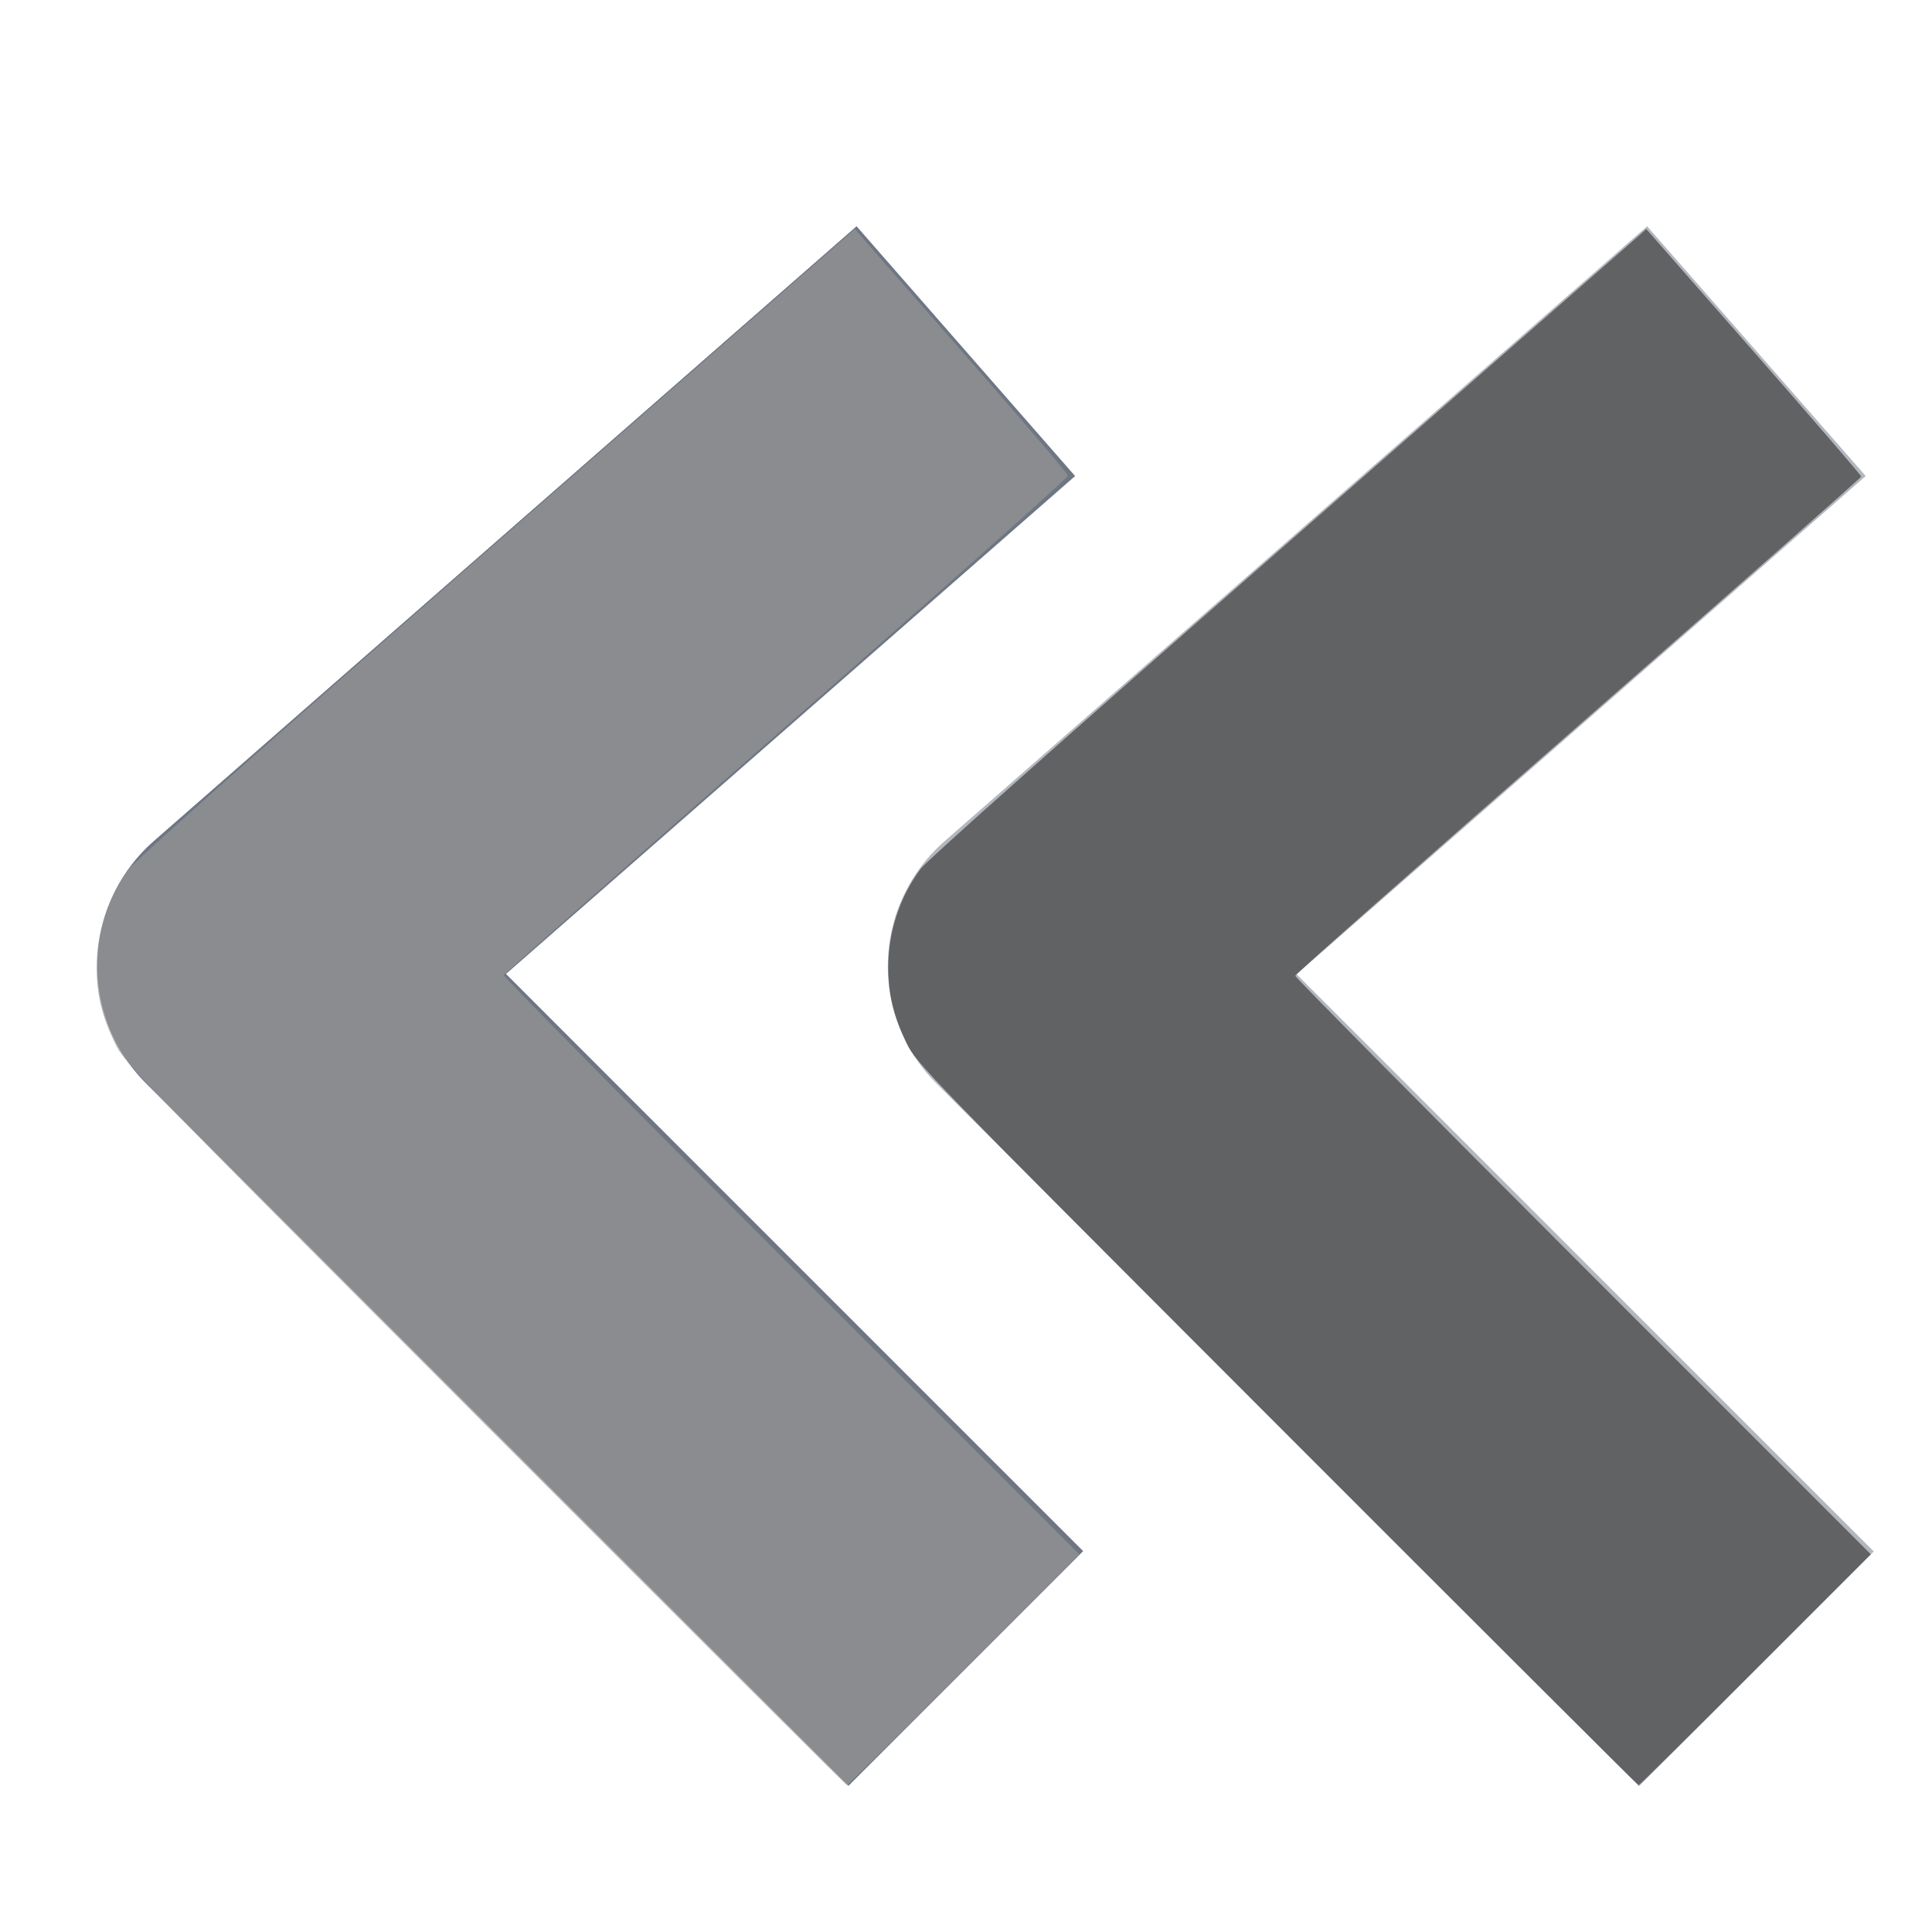 <?xml version="1.0" encoding="UTF-8" standalone="no"?>
<!-- Created with Inkscape (http://www.inkscape.org/) -->

<svg
   width="22"
   height="22"
   viewBox="0 0 5.821 5.821"
   version="1.1"
   id="svg8"
   inkscape:version="1.3.2 (091e20e, 2023-11-25, custom)"
   sodipodi:docname="flecha-L.svg"
   xmlns:inkscape="http://www.inkscape.org/namespaces/inkscape"
   xmlns:sodipodi="http://sodipodi.sourceforge.net/DTD/sodipodi-0.dtd"
   xmlns="http://www.w3.org/2000/svg"
   xmlns:svg="http://www.w3.org/2000/svg"
   xmlns:rdf="http://www.w3.org/1999/02/22-rdf-syntax-ns#"
   xmlns:cc="http://creativecommons.org/ns#"
   xmlns:dc="http://purl.org/dc/elements/1.1/">
  <defs
     id="defs2" />
  <sodipodi:namedview
     id="base"
     pagecolor="#ffffff"
     bordercolor="#666666"
     borderopacity="1.0"
     inkscape:pageopacity="0.0"
     inkscape:pageshadow="2"
     inkscape:zoom="22.627417"
     inkscape:cx="11.424194"
     inkscape:cy="8.5957668"
     inkscape:document-units="mm"
     inkscape:current-layer="layer1"
     showgrid="true"
     units="px"
     inkscape:window-width="1920"
     inkscape:window-height="1057"
     inkscape:window-x="-8"
     inkscape:window-y="-8"
     inkscape:window-maximized="1"
     inkscape:showpageshadow="2"
     inkscape:pagecheckerboard="0"
     inkscape:deskcolor="#d1d1d1">
    <inkscape:grid
       type="xygrid"
       id="grid10"
       originx="0"
       originy="0"
       spacingy="1"
       spacingx="1"
       units="px"
       visible="true" />
  </sodipodi:namedview>
  <g
     inkscape:label="Capa 1"
     inkscape:groupmode="layer"
     id="layer1"
     transform="matrix(-1,0,0,1,5.939,-291.179)">
    <g
       id="g856"
       transform="matrix(-1,0,0,1,5.939,0)">
      <path
         sodipodi:nodetypes="ccc"
         inkscape:connector-curvature="0"
         id="path12"
         d="m 2.91,292.237 -2.117,1.852 2.117,2.117"
         style="fill:none;stroke:#6e7684;stroke-width:1;stroke-linecap:butt;stroke-linejoin:round;stroke-miterlimit:4;stroke-dasharray:none;stroke-opacity:1" />
      <path
         style="fill:none;stroke:#6e7684;stroke-width:1;stroke-linecap:butt;stroke-linejoin:round;stroke-miterlimit:4;stroke-dasharray:none;stroke-opacity:0.521"
         d="M 5.292,292.237 3.175,294.09 l 2.117,2.117"
         id="path822"
         inkscape:connector-curvature="0"
         sodipodi:nodetypes="ccc" />
    </g>
    <path
       style="fill:#4d4d4d;fill-opacity:0.8;stroke-width:0.031"
       d="M 2.453,18.984 1.141,17.672 4.414,14.398 C 6.214,12.598 7.687,11.111 7.685,11.094 7.684,11.077 6.236,9.798 4.467,8.252 2.698,6.706 1.25,5.431 1.25,5.418 1.25,5.405 1.8,4.766 2.472,3.999 l 1.222,-1.395 0.067,0.061 c 0.037,0.033 1.868,1.635 4.068,3.559 2.485,2.173 4.045,3.559 4.117,3.657 C 12.185,10.207 12.312,10.595 12.312,11 c 0,0.307 -0.059,0.55 -0.207,0.859 -0.11,0.229 -0.211,0.332 -4.21,4.336 -2.254,2.256 -4.105,4.102 -4.114,4.102 -0.009,0 -0.607,-0.591 -1.328,-1.313 z"
       id="path1"
       transform="matrix(0.265,0,0,0.265,0,291.179)" />
    <path
       style="fill:#959595;fill-opacity:0.702;stroke-width:0.031"
       d="M 11.453,18.984 10.141,17.672 13.418,14.394 C 15.221,12.592 16.69,11.103 16.684,11.087 16.677,11.07 15.23,9.795 13.469,8.253 11.707,6.711 10.267,5.431 10.269,5.408 c 0.002,-0.022 0.548,-0.663 1.214,-1.422 l 1.21,-1.382 0.067,0.061 c 0.037,0.033 1.868,1.635 4.068,3.559 2.485,2.173 4.045,3.559 4.117,3.657 C 21.185,10.207 21.312,10.595 21.312,11 c 0,0.307 -0.059,0.55 -0.207,0.859 -0.11,0.229 -0.211,0.332 -4.21,4.336 -2.254,2.256 -4.105,4.102 -4.114,4.102 -0.009,0 -0.607,-0.591 -1.328,-1.313 z"
       id="path2"
       transform="matrix(0.265,0,0,0.265,0,291.179)" />
  </g>
</svg>
